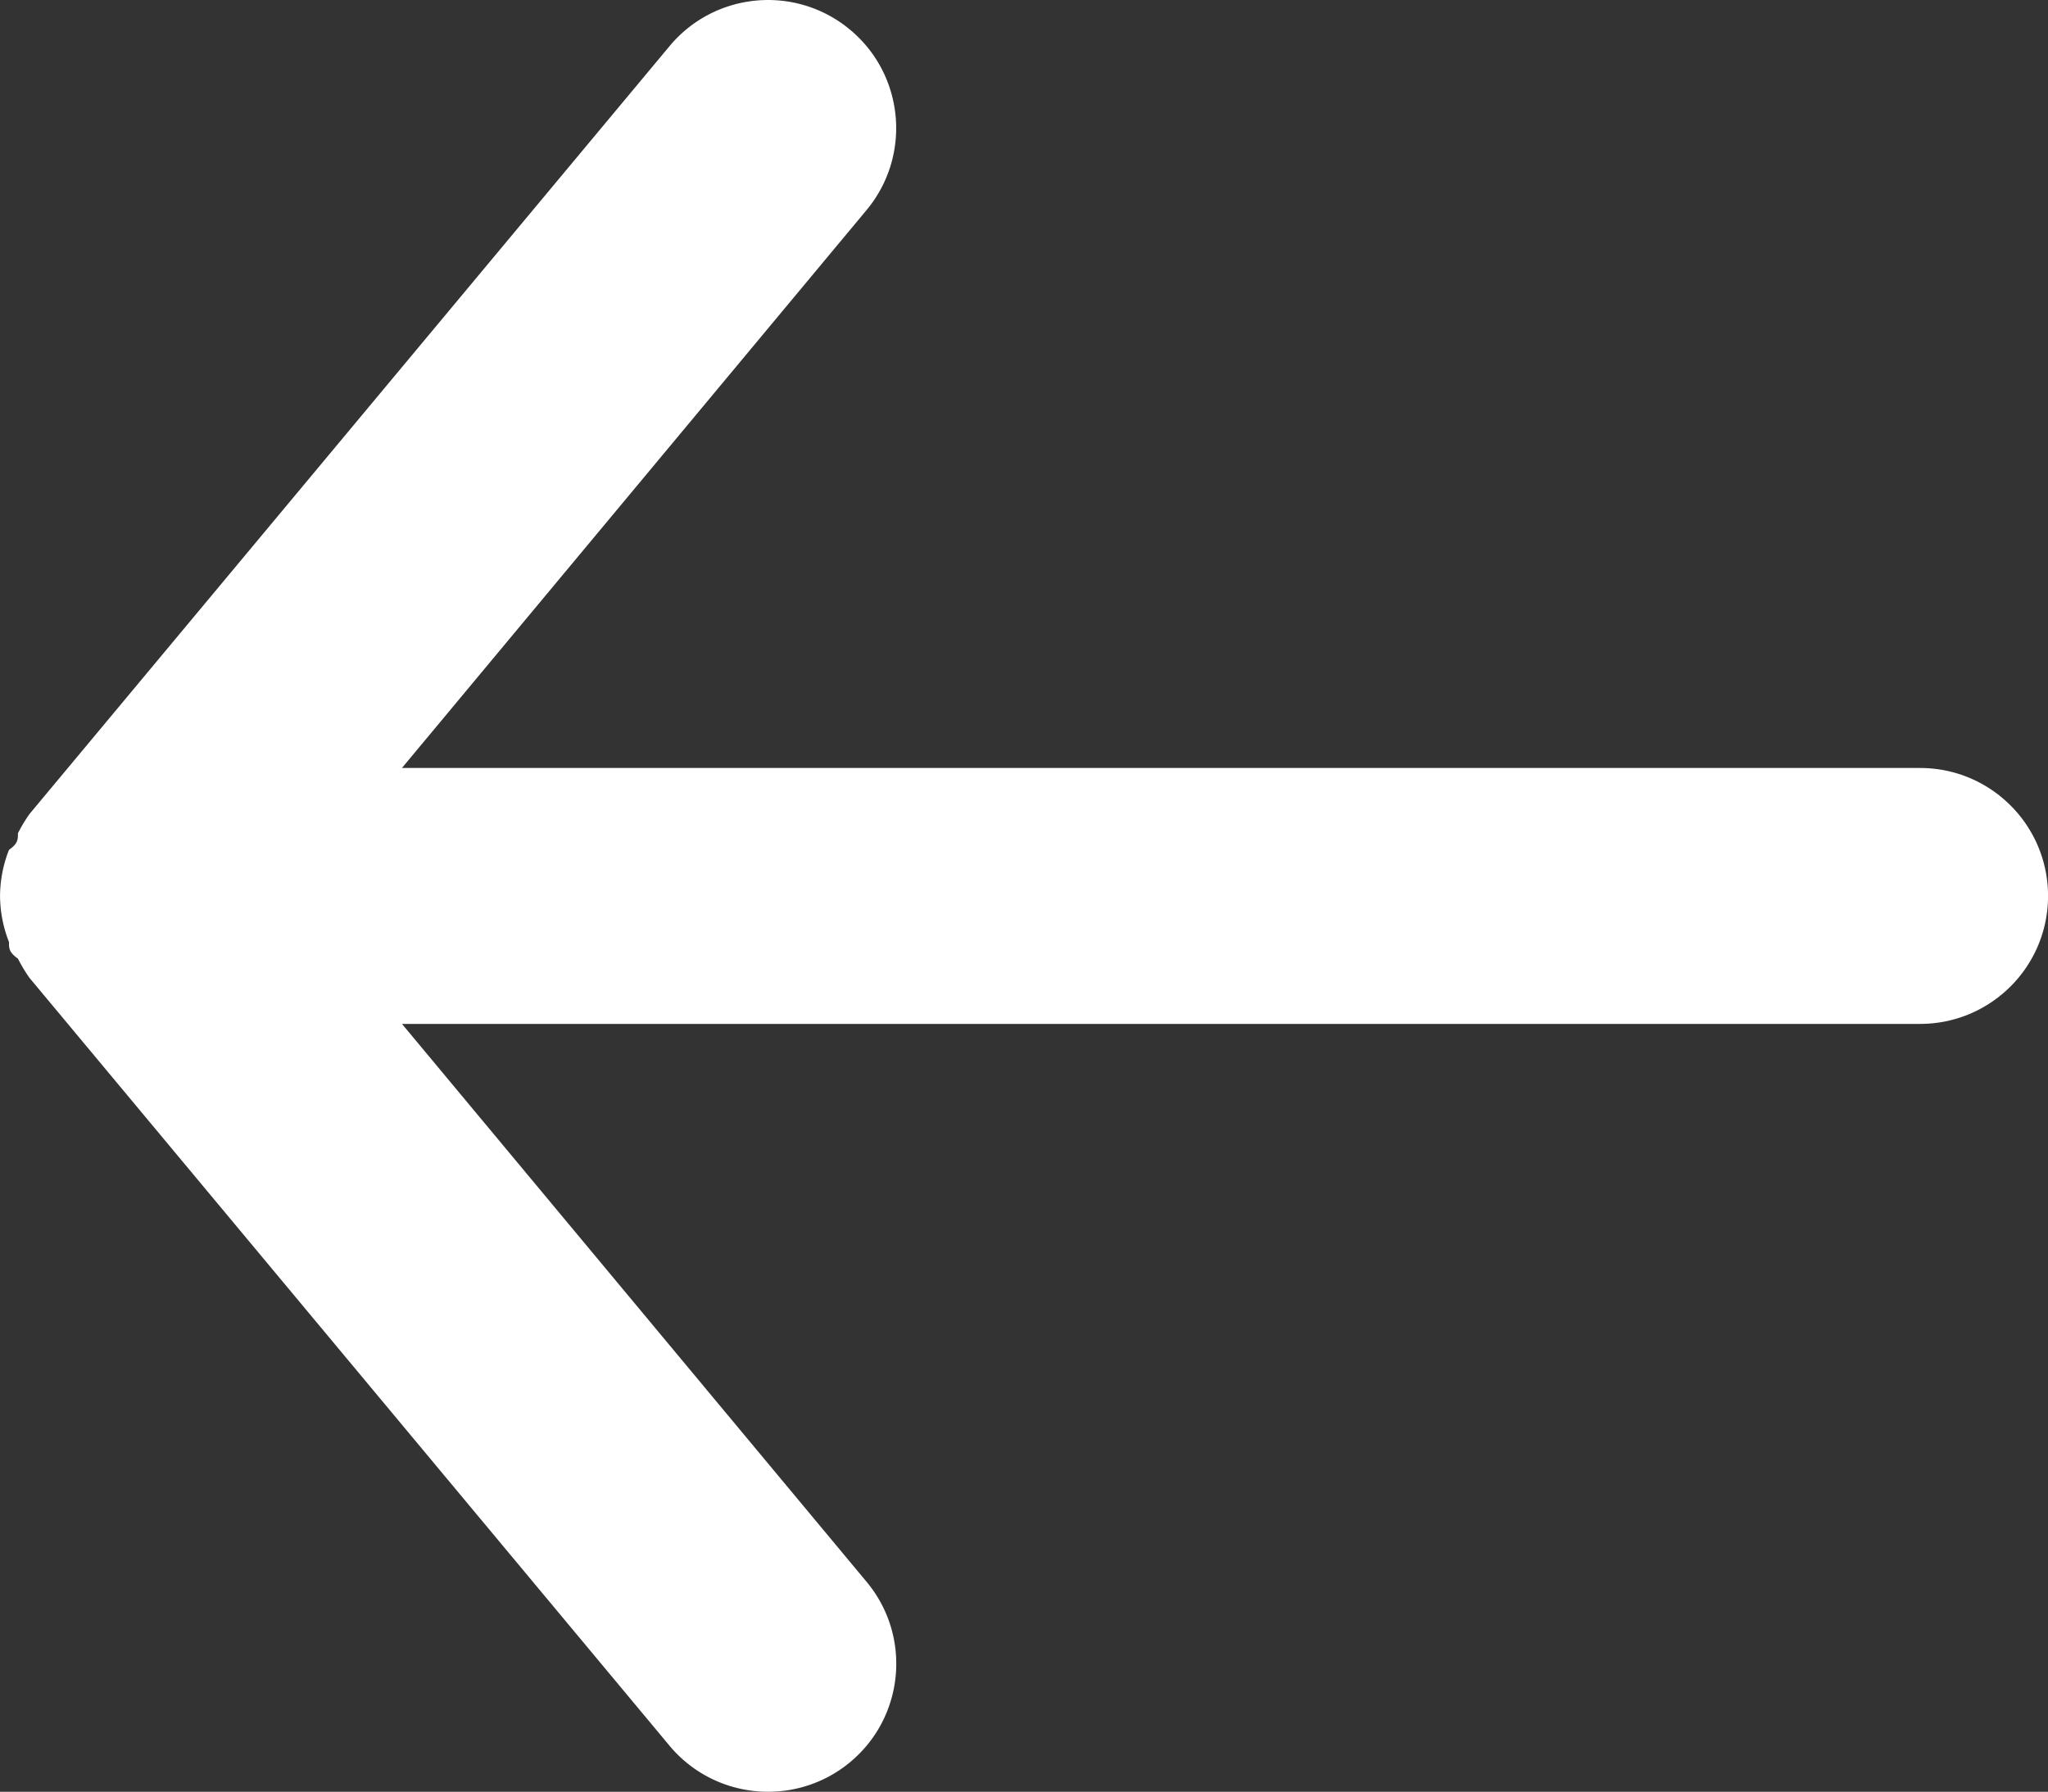 <svg data-name="Layer 2" xmlns="http://www.w3.org/2000/svg" viewBox="0 0 533.33 466.71"><rect x="0" y="0" width="533.33" height="466.71" fill="#333333" stroke="none"/><path d="M500 200.04H104.67l121-145.33c11.78-14.18 9.84-35.22-4.33-47-14.18-11.78-35.22-9.84-47 4.33l-166.67 200a40.104 40.104 0 0 0-3 5c0 1.67 0 2.67-2.33 4.33a33.31 33.31 0 0 0-2.33 12c.03 4.11.82 8.18 2.33 12 0 1.67 0 2.67 2.33 4.33.88 1.74 1.88 3.41 3 5l166.67 200a33.32 33.32 0 0 0 25.67 12c7.79.02 15.34-2.7 21.33-7.67 14.17-11.75 16.14-32.76 4.39-46.94-.02-.02-.04-.04-.05-.06l-121-145.33h395.33c18.41 0 33.33-14.92 33.33-33.33s-14.92-33.33-33.33-33.33Z" style="fill:#fff;stroke-width:0" data-name="Layer 1"/></svg>
